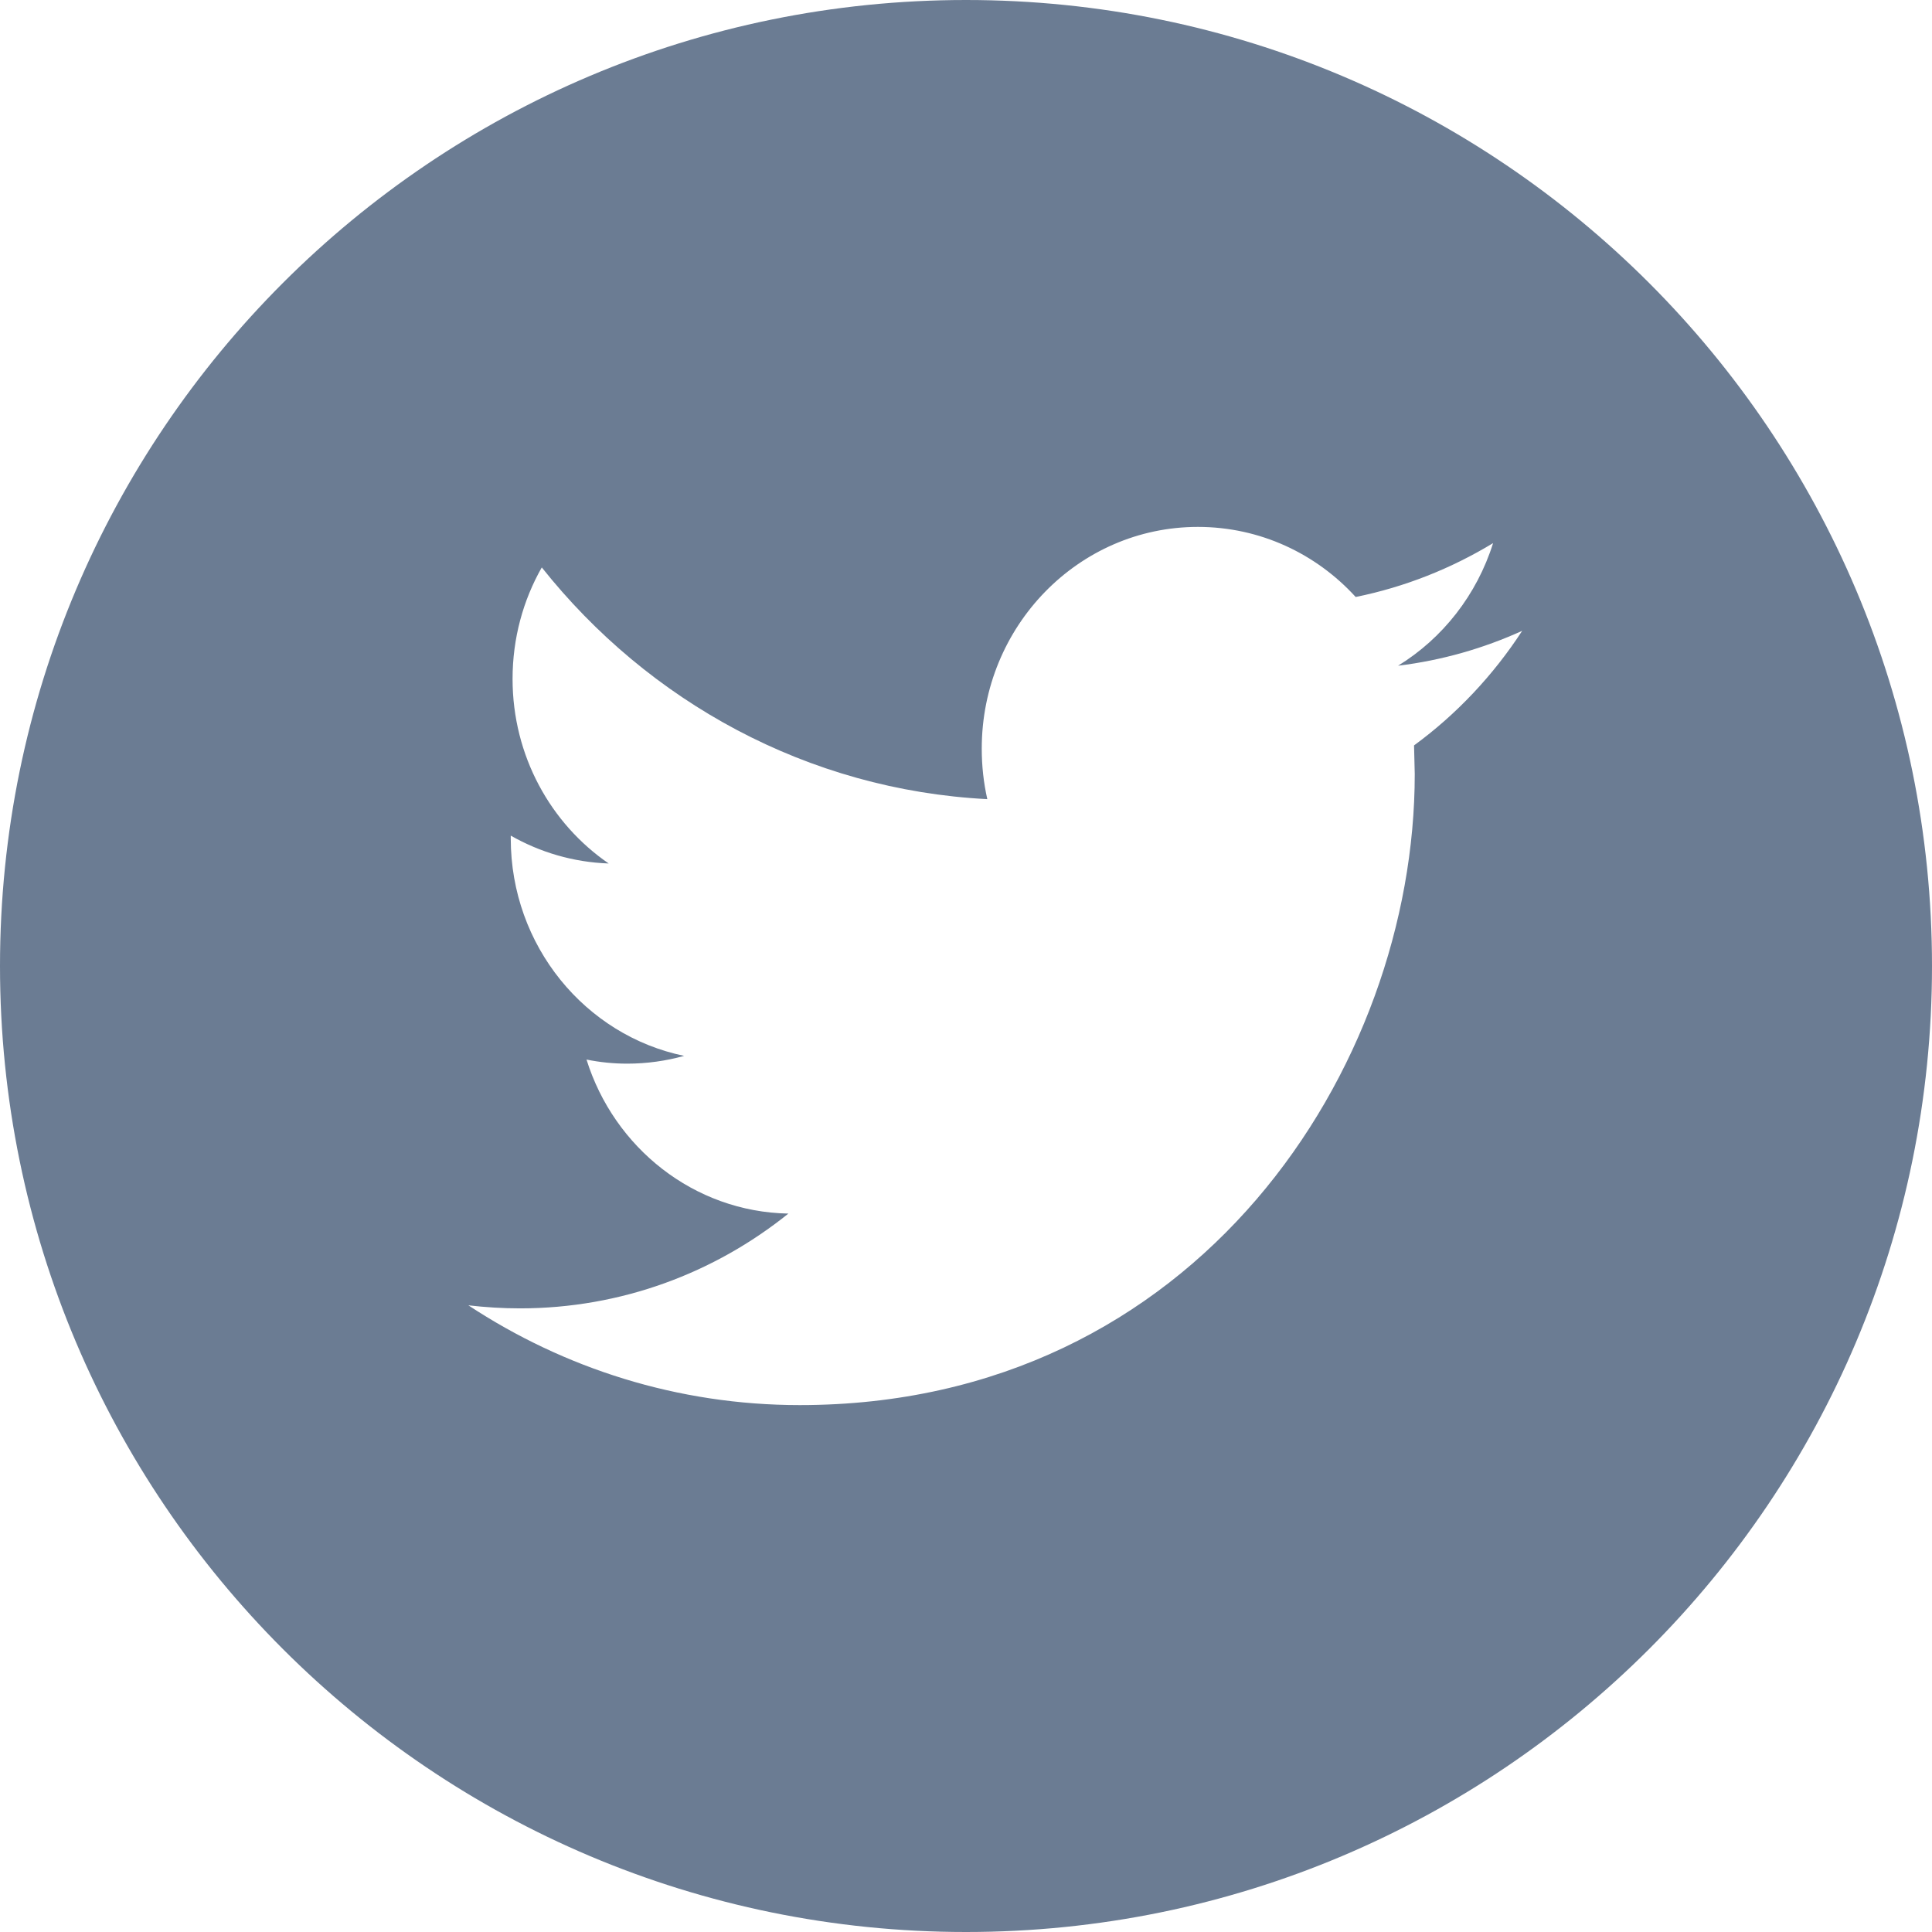 <?xml version="1.0" encoding="UTF-8"?>
<svg width="33px" height="33px" viewBox="0 0 33 33" version="1.1" xmlns="http://www.w3.org/2000/svg" xmlns:xlink="http://www.w3.org/1999/xlink">
    <title>Twitter_White</title>
    <g id="Zagg" stroke="none" stroke-width="1" fill="none" fill-rule="evenodd">
        <g id="Desktop-HD-Copy-3" transform="translate(-1272, -2522)" fill="#6B7C93">
            <g id="Group-2" transform="translate(0, 2498)">
                <g id="Twitter" transform="translate(1272, 24)">
                    <path d="M16.5,0 C25.613,0 33,7.387 33,16.5 C33,25.613 25.613,33 16.5,33 C7.387,33 0,25.613 0,16.5 C0,7.387 7.387,0 16.5,0 Z M20.461,9 C18.422,9 16.769,10.696 16.769,12.787 C16.769,13.084 16.801,13.373 16.864,13.65 C13.796,13.492 11.075,11.984 9.254,9.692 C8.936,10.251 8.755,10.902 8.755,11.596 C8.755,12.911 9.407,14.07 10.397,14.749 C9.792,14.728 9.223,14.557 8.724,14.273 L8.724,14.321 C8.724,16.156 9.998,17.687 11.686,18.035 C11.377,18.121 11.05,18.168 10.713,18.168 C10.475,18.168 10.244,18.144 10.018,18.098 C10.488,19.603 11.851,20.699 13.466,20.729 C12.203,21.744 10.611,22.348 8.881,22.348 C8.583,22.348 8.289,22.329 8,22.296 C9.634,23.372 11.575,24 13.66,24 C20.453,24 24.165,18.228 24.165,13.222 L24.153,12.732 C24.879,12.201 25.506,11.534 26,10.775 C25.337,11.076 24.627,11.28 23.88,11.371 C24.642,10.903 25.226,10.16 25.503,9.277 C24.787,9.711 23.998,10.026 23.156,10.197 C22.483,9.459 21.524,9 20.461,9 Z" id="Combined-Shape"></path>
                </g>
            </g>
        </g>
    </g>
</svg>